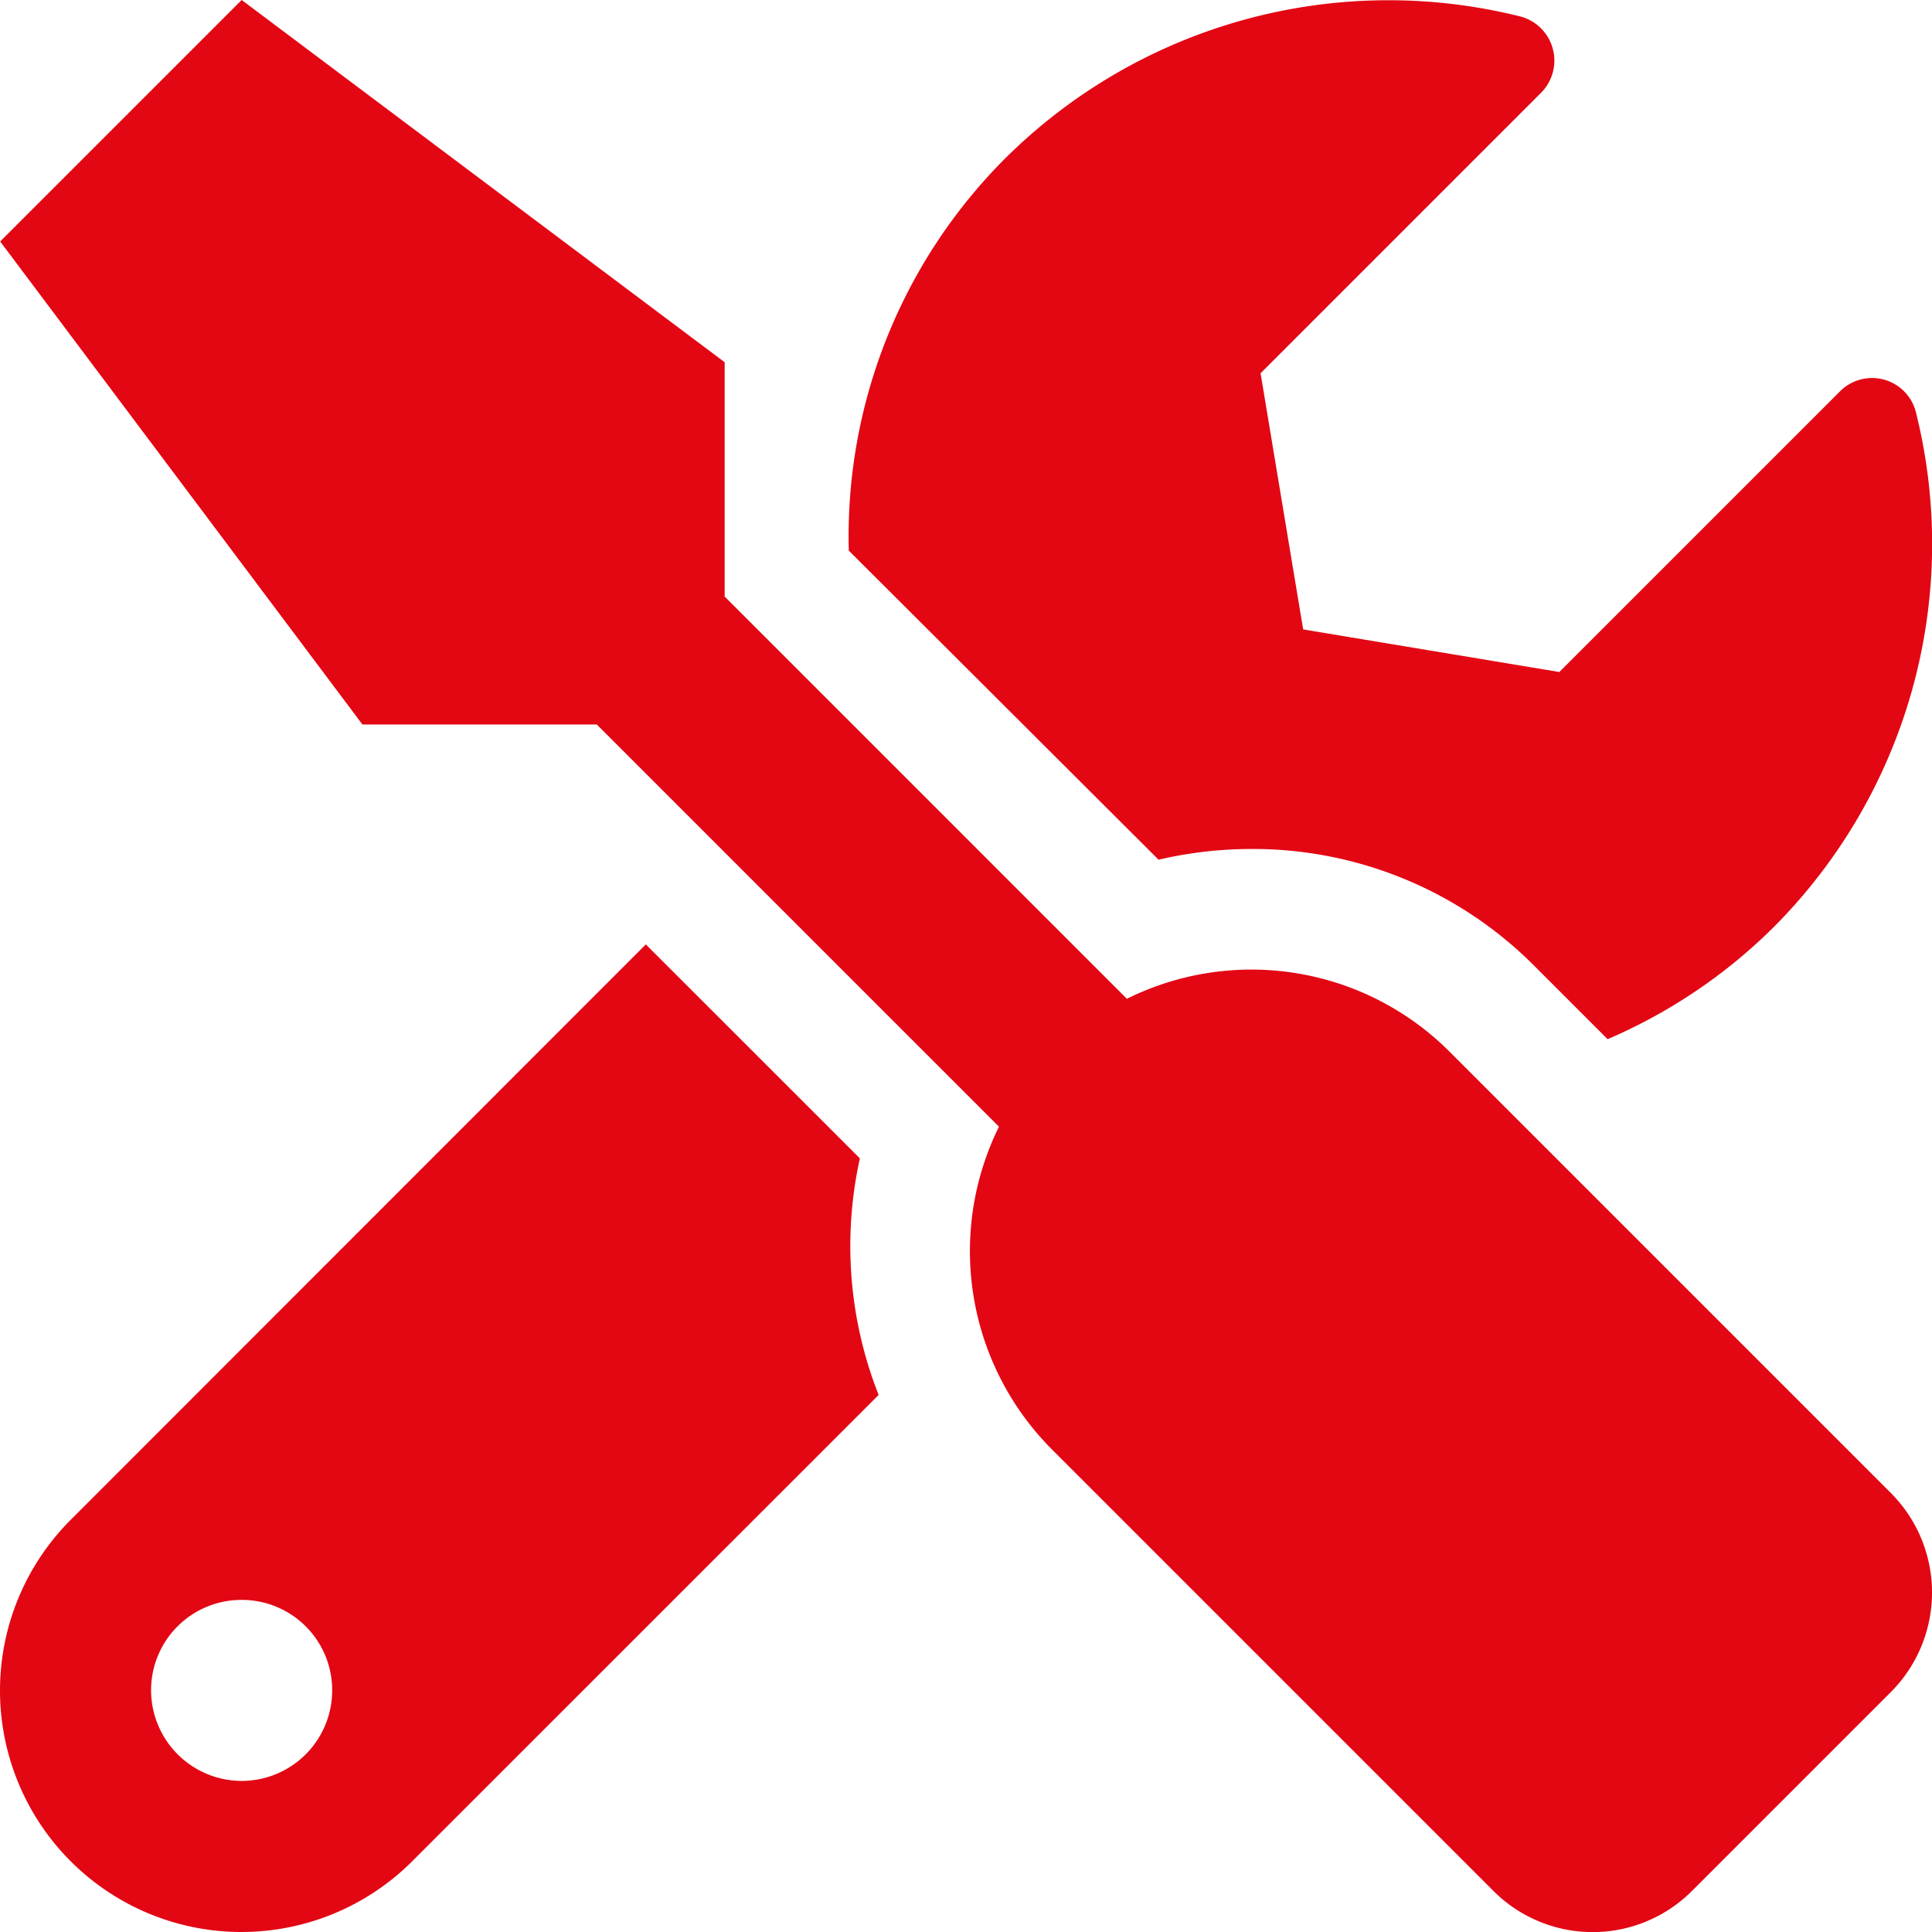 <svg xmlns="http://www.w3.org/2000/svg" width="20.001" height="20.002" viewBox="0 0 20.001 20.002">
	<path id="Pfad_401" data-name="Pfad 401" d="M9.574-2.043,5-6.617A2.9,2.9,0,0,0,1.664-7.16L-2.5-11.324V-13.75l-5-3.75L-10-15l3.75,5h2.426L.34-5.836A2.907,2.907,0,0,0,.883-2.5L5.457,2.074a1.452,1.452,0,0,0,2.059,0L9.574.016A1.459,1.459,0,0,0,9.574-2.043ZM2.957-8.711A4.11,4.11,0,0,1,5.883-7.5l.758.758A5.53,5.53,0,0,0,8.352-7.894a5.618,5.618,0,0,0,1.48-5.34.468.468,0,0,0-.785-.215L6.141-10.543l-2.652-.441-.441-2.652,2.906-2.906a.472.472,0,0,0-.223-.789,5.627,5.627,0,0,0-5.336,1.48A5.536,5.536,0,0,0-1.215-11.8L1.992-8.6A4.254,4.254,0,0,1,2.957-8.711ZM-1.1-5.508-3.316-7.723-9.27-1.766a2.5,2.5,0,0,0,0,3.535,2.5,2.5,0,0,0,3.535,0L-.906-3.059A4.2,4.2,0,0,1-1.1-5.508ZM-7.5.937A.94.94,0,0,1-8.438,0,.935.935,0,0,1-7.5-.937.935.935,0,0,1-6.563,0,.938.938,0,0,1-7.5.937Z" transform="translate(10.002 17.5)" fill="#e30613"/>
</svg>
